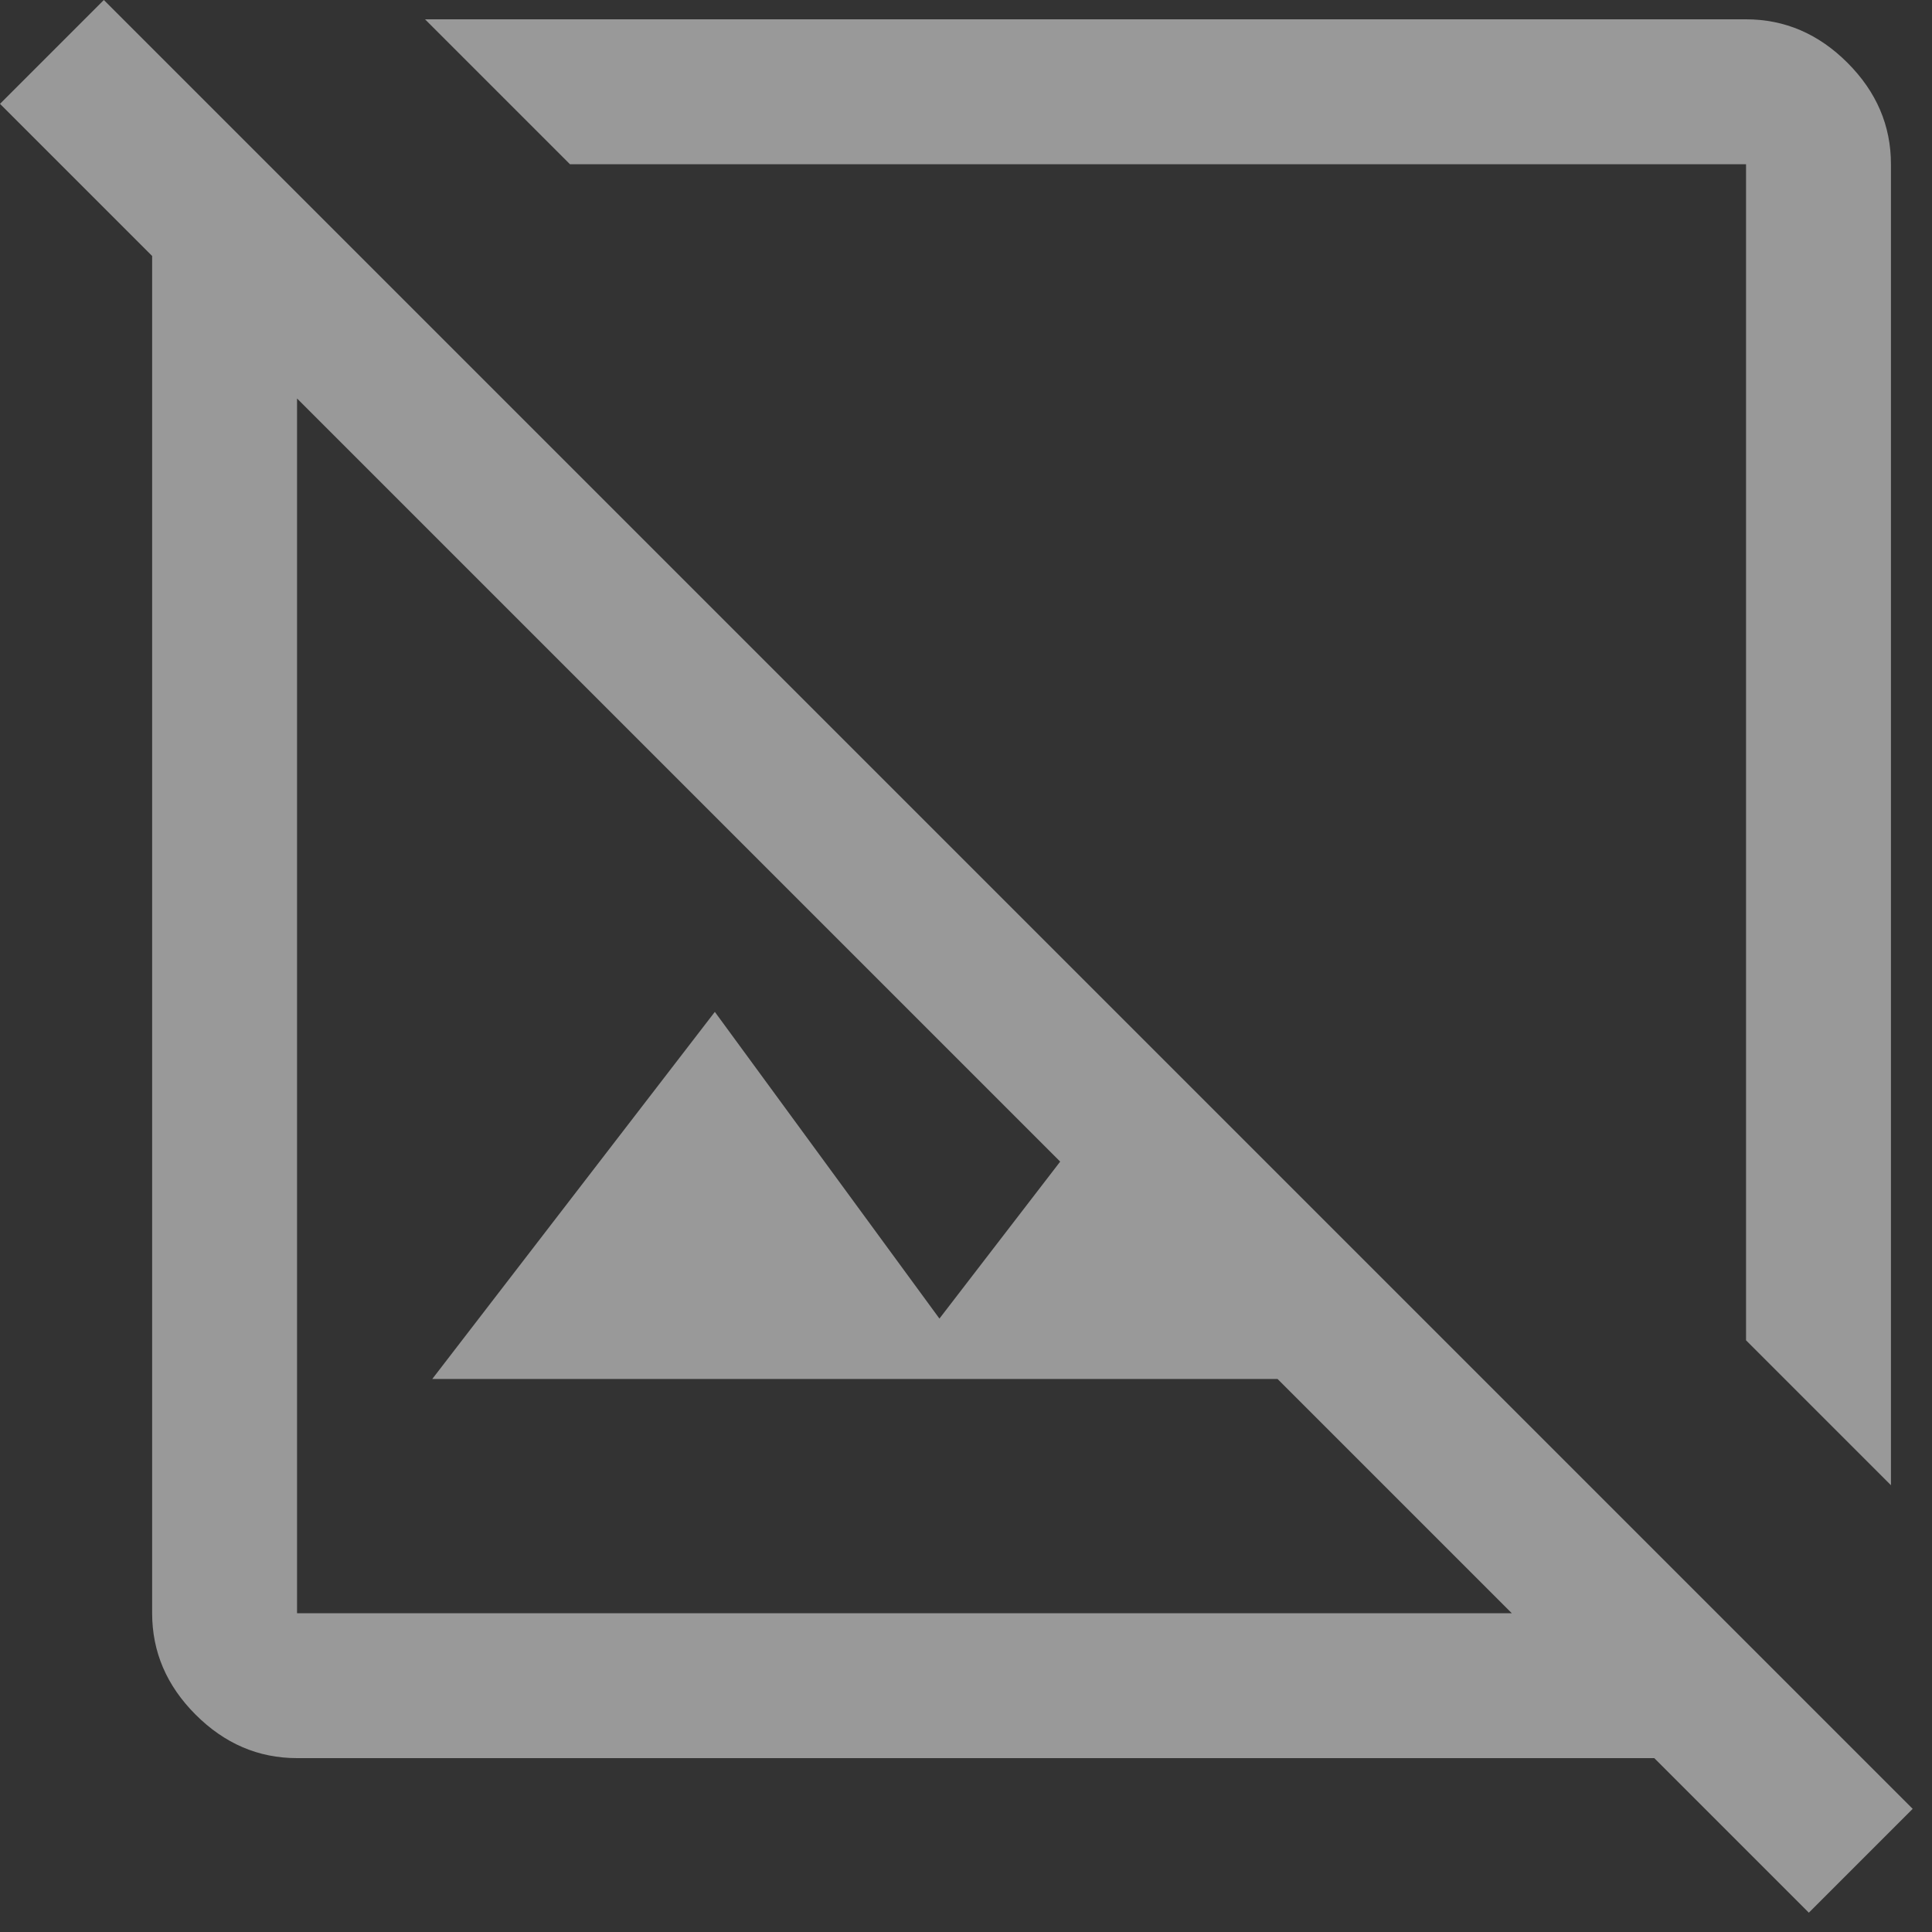 <svg width="40" height="40" viewBox="0 0 40 40" fill="none" xmlns="http://www.w3.org/2000/svg">
<rect x="0" y="0" width="40" height="40" fill="#333333" stroke="none"/>
<path opacity="0.5" fill-rule="evenodd" clip-rule="evenodd" d="M37.45 39.6L34.25 36.4H6.15C5.35 36.4 4.65 36.1 4.05 35.5C3.45 34.9 3.15 34.2 3.15 33.4V5.3L0 2.15L2.15 0L39.6 37.45L37.45 39.6ZM39.15 30.75L36.15 27.75V3.4H11.8L8.8 0.4H36.15C36.95 0.4 37.65 0.7 38.25 1.3C38.85 1.9 39.15 2.6 39.15 3.4V30.75ZM14.8 20.95L8.95 28.55H26.45L31.3 33.4H6.15V8.25L21.95 24.05L19.45 27.3L14.8 20.95Z" fill="white"/>
</svg>